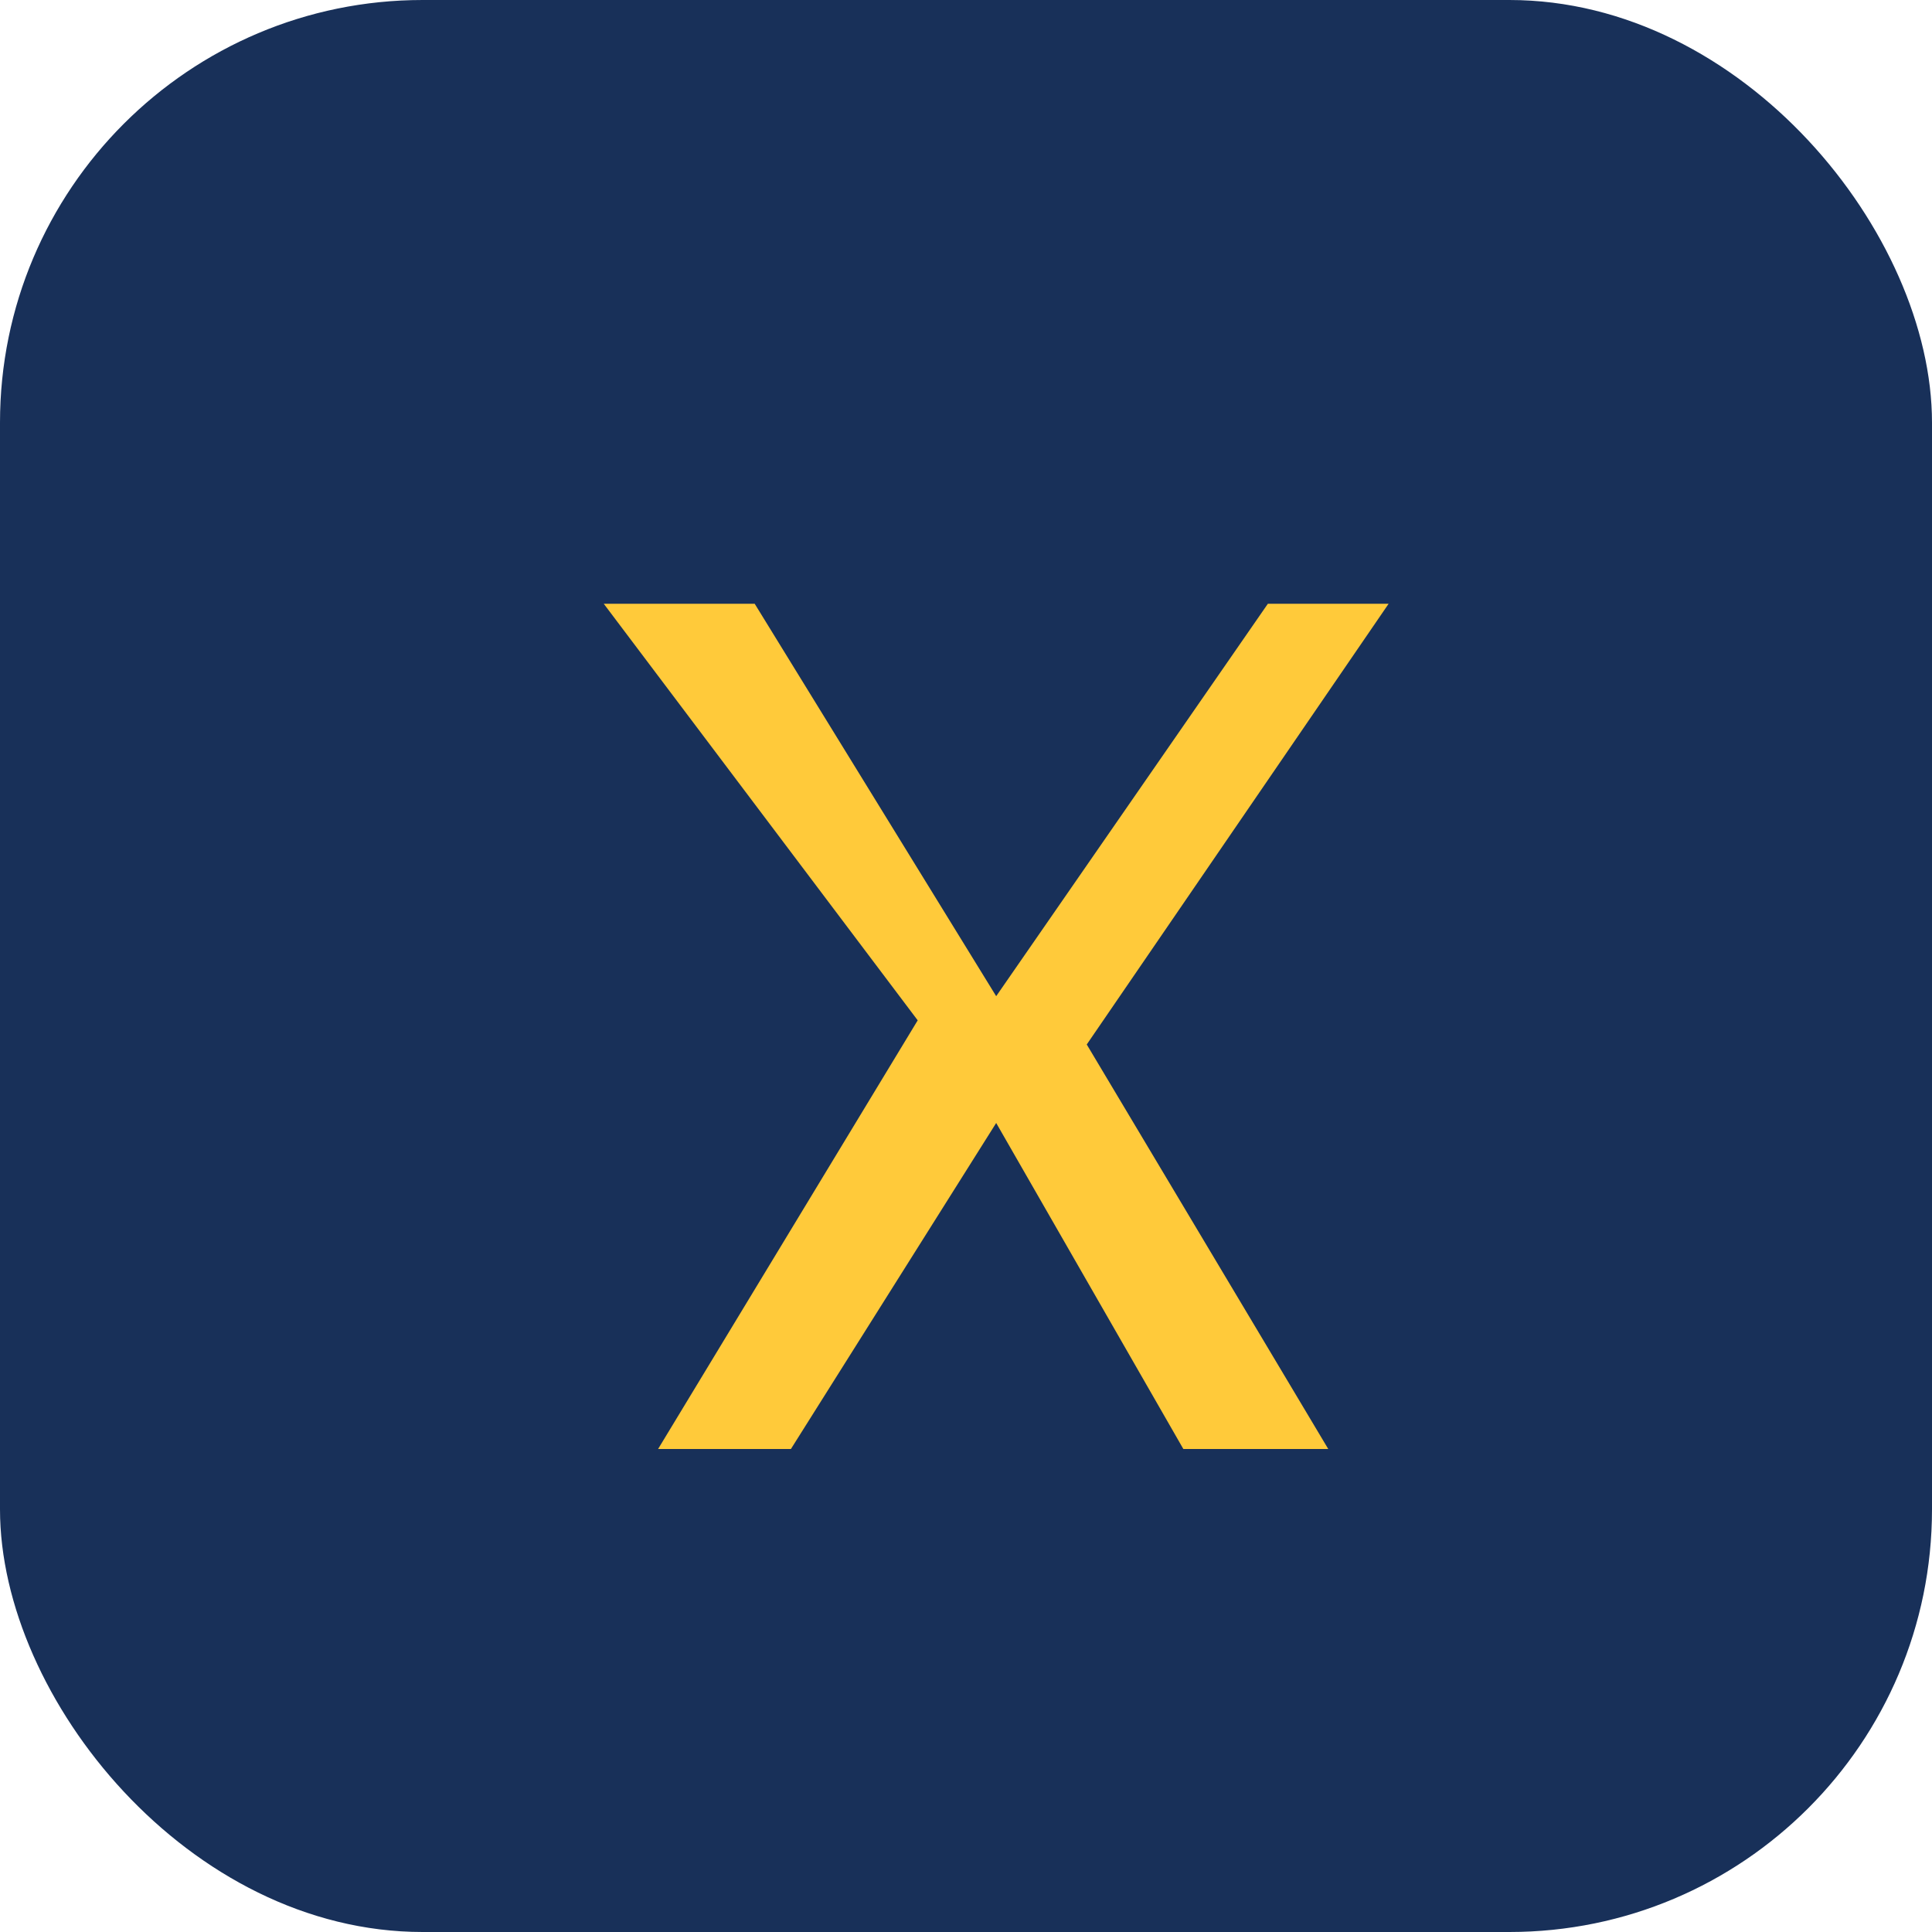 <?xml version="1.0" encoding="UTF-8"?>
<svg xmlns="http://www.w3.org/2000/svg" width="32" height="32" viewBox="0 0 32 32"><rect width="32" height="32" rx="7" fill="#183059"/><path d="M10 10h2.5l4 6.5 4.5-6.5h2l-5 7.3 4 6.7h-2.4l-3.1-5.4-3.4 5.4h-2.2l4.3-7.1z" fill="#FFCA3A"/></svg>